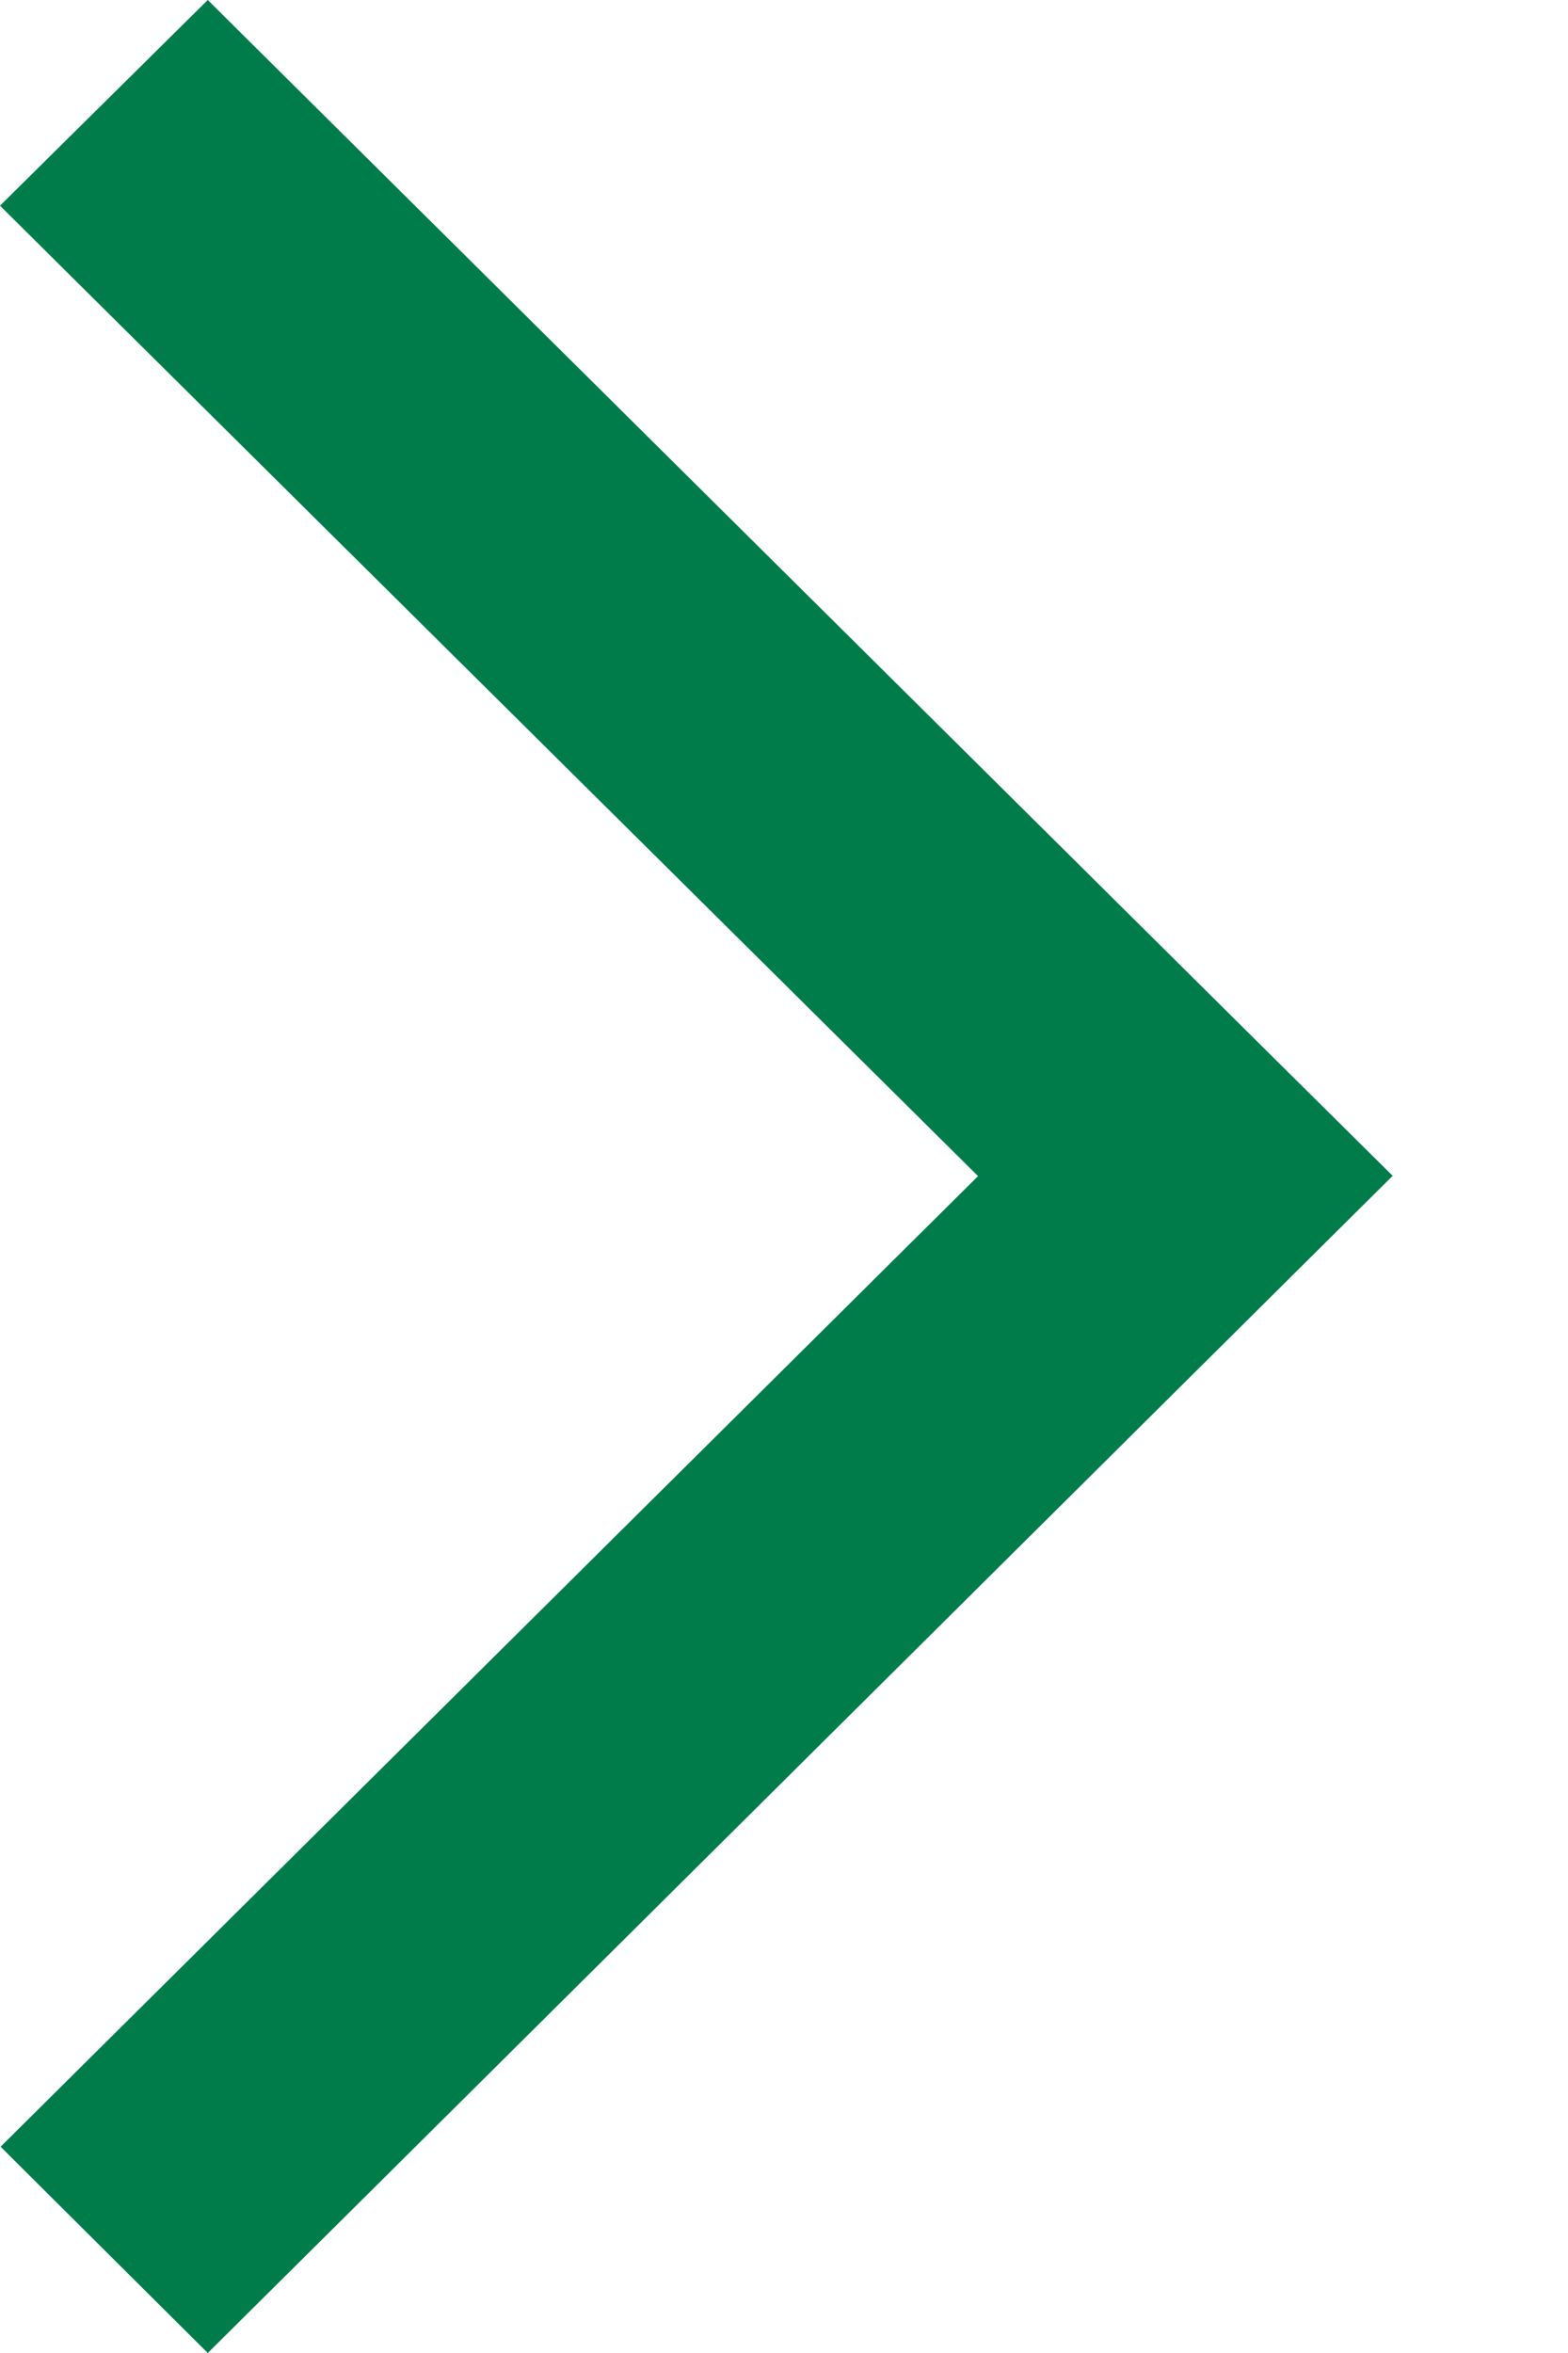 <svg viewBox="0 0 8 12" fill="none" xmlns="http://www.w3.org/2000/svg">
<path d="M7.104 5.998L6.574 6.524L1.59 11.474L1.06 12L0.003 10.948L0.533 10.422L4.99 5.998L0.53 1.575L0 1.049L1.06 -2.60351e-07L1.59 0.526L6.577 5.473L7.107 5.998L7.104 5.998Z" fill="#007C4B" id="icon-fill"/>
</svg>
